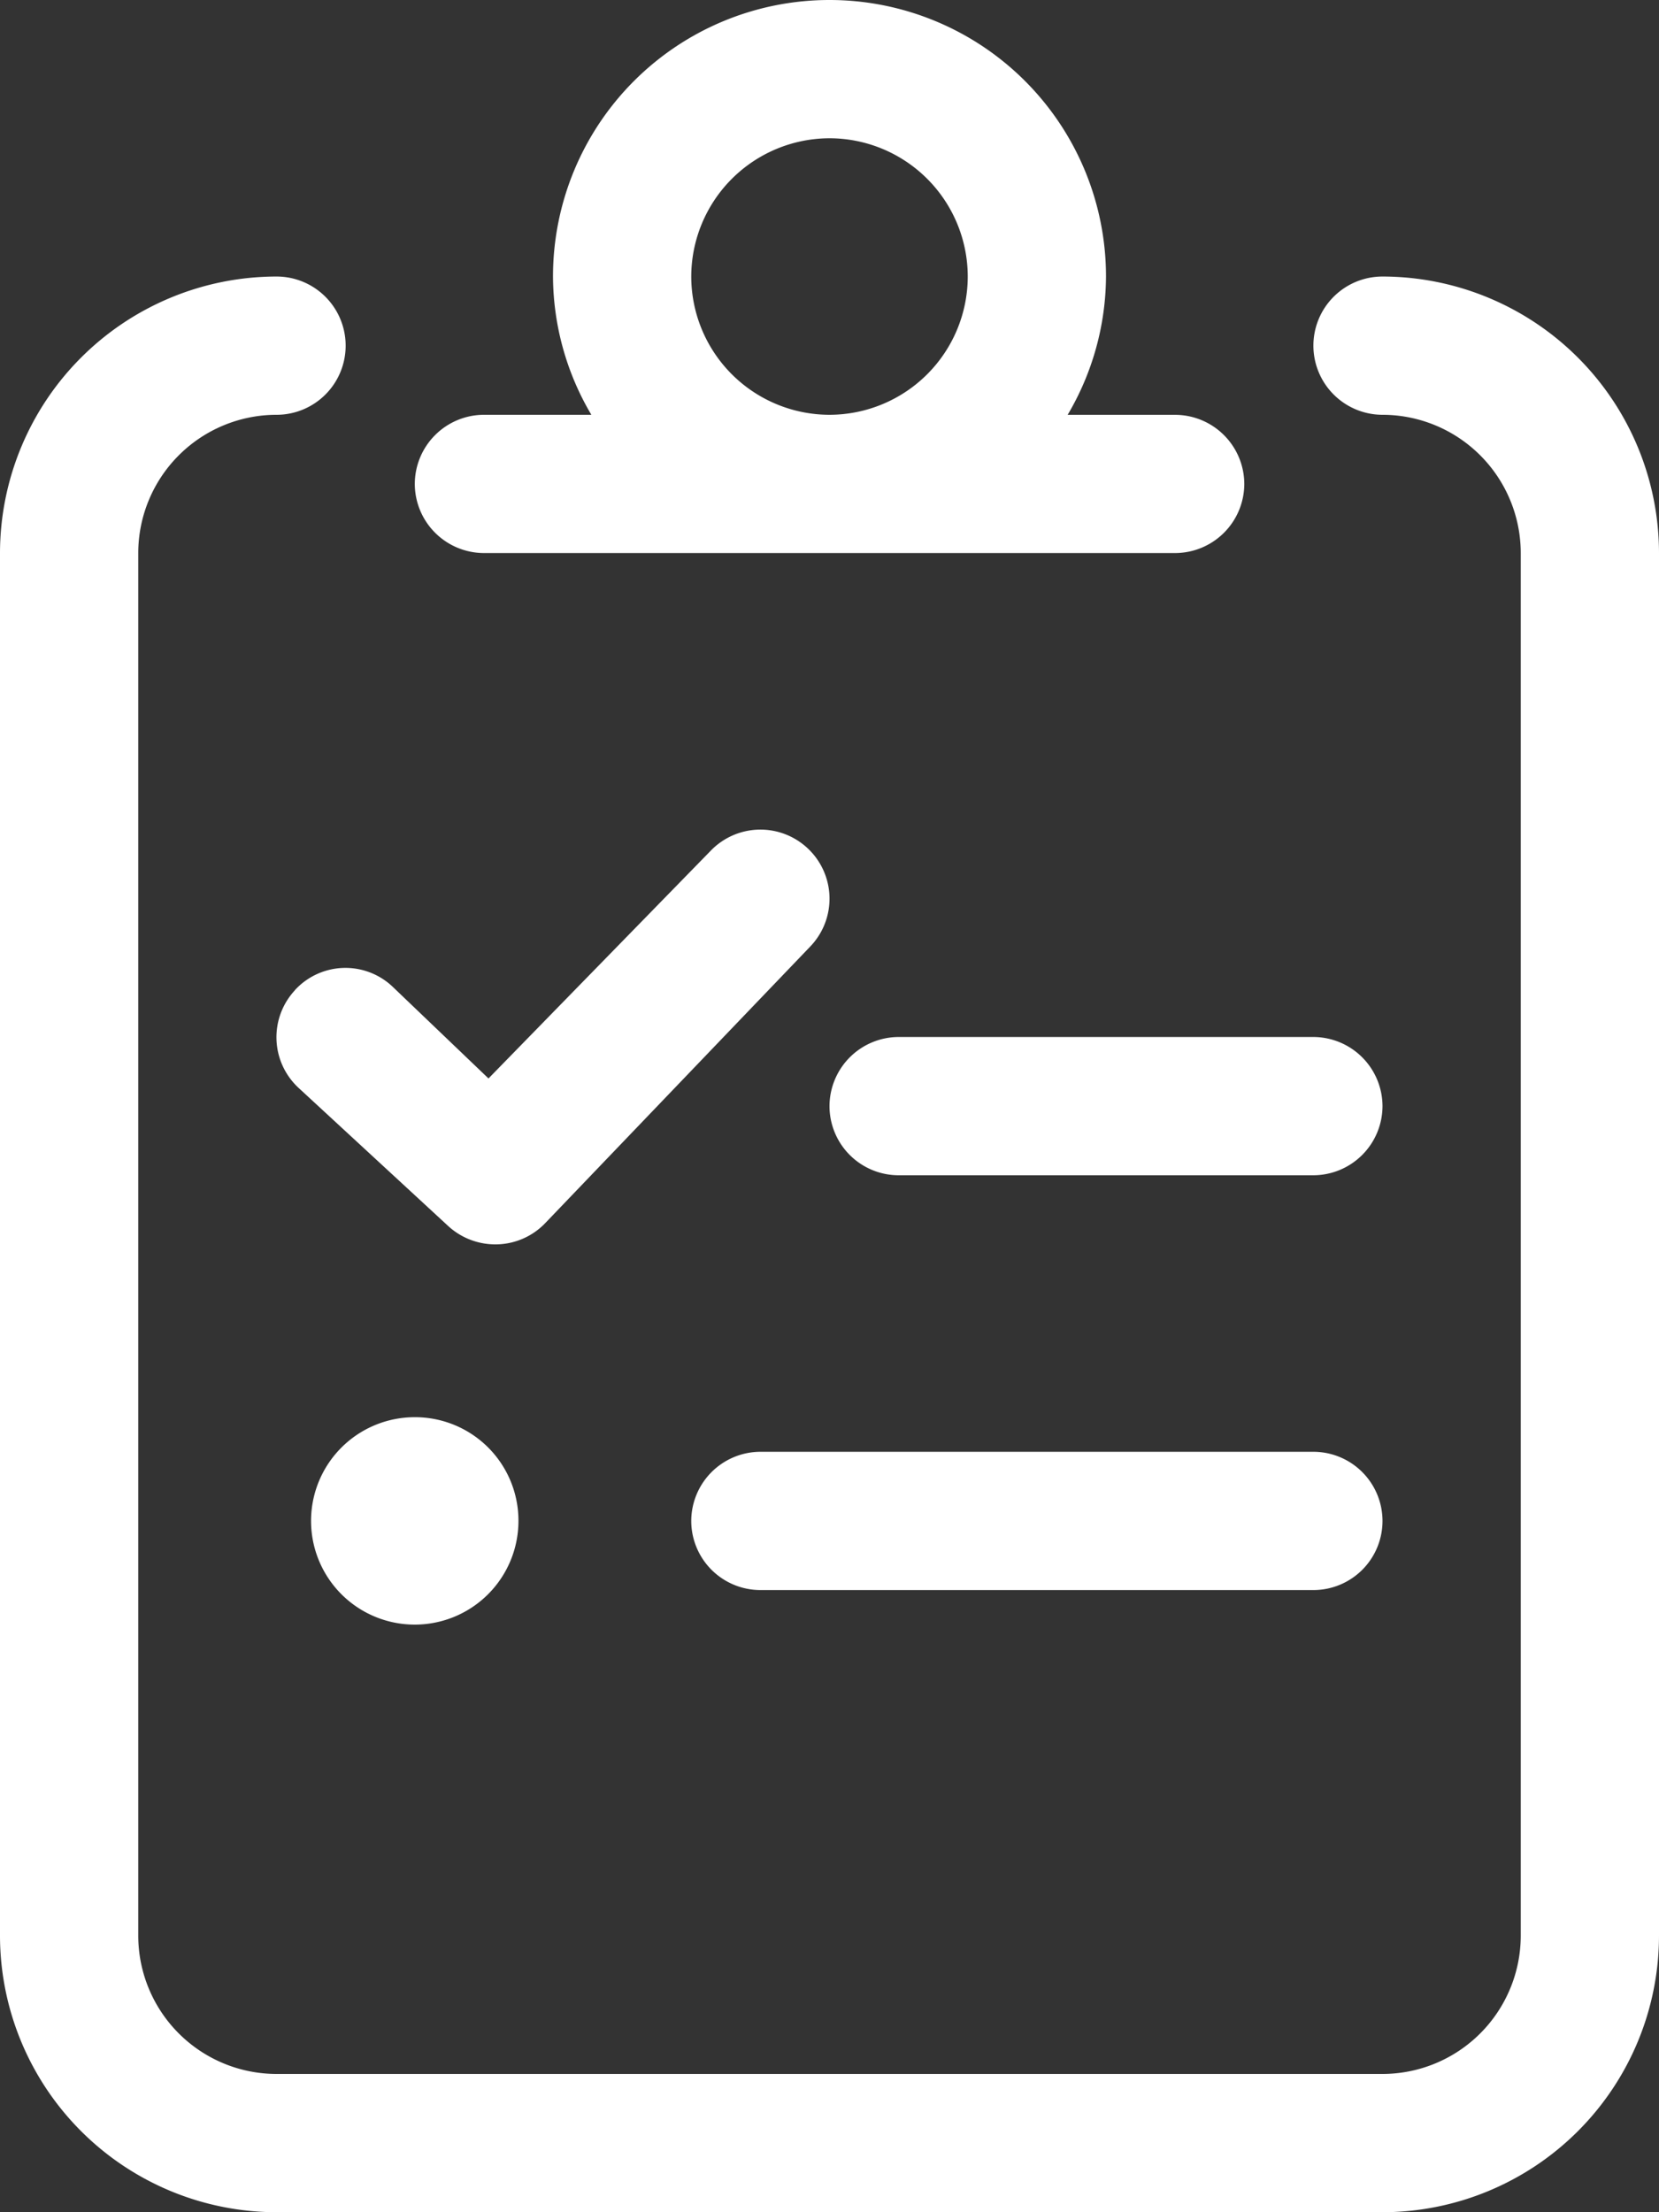 <svg xmlns="http://www.w3.org/2000/svg" width="37.5" height="50" viewBox="0 0 37.5 50">
  <rect x="0" y="0" width="37.5" height="50" fill="#333333" stroke="none"/>
  <g id=":_ic-Browse-Program-Opportunities" data-name=": ic-Browse-Program-Opportunities" transform="translate(-280.25 -909.25)">
    <path id="Path_34" data-name="Path 34" d="M10.938-10.937h-12.5A1.567,1.567,0,0,0-3.125-9.375,1.564,1.564,0,0,0-1.562-7.812h12.5A1.562,1.562,0,0,0,12.5-9.375,1.564,1.564,0,0,0,10.938-10.937Zm0-9.375H1.563A1.567,1.567,0,0,0,0-18.75a1.564,1.564,0,0,0,1.563,1.563h9.375A1.567,1.567,0,0,0,12.5-18.75,1.567,1.567,0,0,0,10.938-20.312ZM-9.375-11.719a2.344,2.344,0,0,0-2.344,2.344A2.344,2.344,0,0,0-9.375-7.031,2.344,2.344,0,0,0-7.031-9.375a2.338,2.338,0,0,0-2.344-2.344ZM12.5-37.5a1.562,1.562,0,0,0-1.562,1.563A1.564,1.564,0,0,0,12.5-34.375a3.128,3.128,0,0,1,3.125,3.125V0A3.128,3.128,0,0,1,12.5,3.125h-25A3.128,3.128,0,0,1-15.625,0V-31.25A3.128,3.128,0,0,1-12.5-34.375a1.562,1.562,0,0,0,1.563-1.562A1.562,1.562,0,0,0-12.5-37.5a6.257,6.257,0,0,0-6.25,6.25V0A6.257,6.257,0,0,0-12.5,6.25h25A6.257,6.257,0,0,0,18.75,0V-31.25A6.257,6.257,0,0,0,12.5-37.5ZM-7.812-31.25H7.813a1.567,1.567,0,0,0,1.563-1.562,1.567,1.567,0,0,0-1.562-1.562H5.383A6.2,6.2,0,0,0,6.25-37.5,6.25,6.25,0,0,0,0-43.75,6.25,6.25,0,0,0-6.25-37.5a6.186,6.186,0,0,0,.867,3.125H-7.812a1.567,1.567,0,0,0-1.562,1.563A1.567,1.567,0,0,0-7.812-31.25ZM0-40.625A3.129,3.129,0,0,1,3.125-37.5,3.129,3.129,0,0,1,0-34.375,3.129,3.129,0,0,1-3.125-37.5,3.132,3.132,0,0,1,0-40.625ZM-12.085-21.367A1.559,1.559,0,0,0-12-19.161l3.385,3.125a1.574,1.574,0,0,0,1.063.411,1.558,1.558,0,0,0,1.128-.482l5.989-6.25a1.56,1.56,0,0,0-.047-2.209,1.561,1.561,0,0,0-2.208.049l-5.018,5.142-2.174-2.08a1.55,1.55,0,0,0-2.206.088Z" transform="translate(299 953)" fill="#fff"/>
  </g>
</svg>
